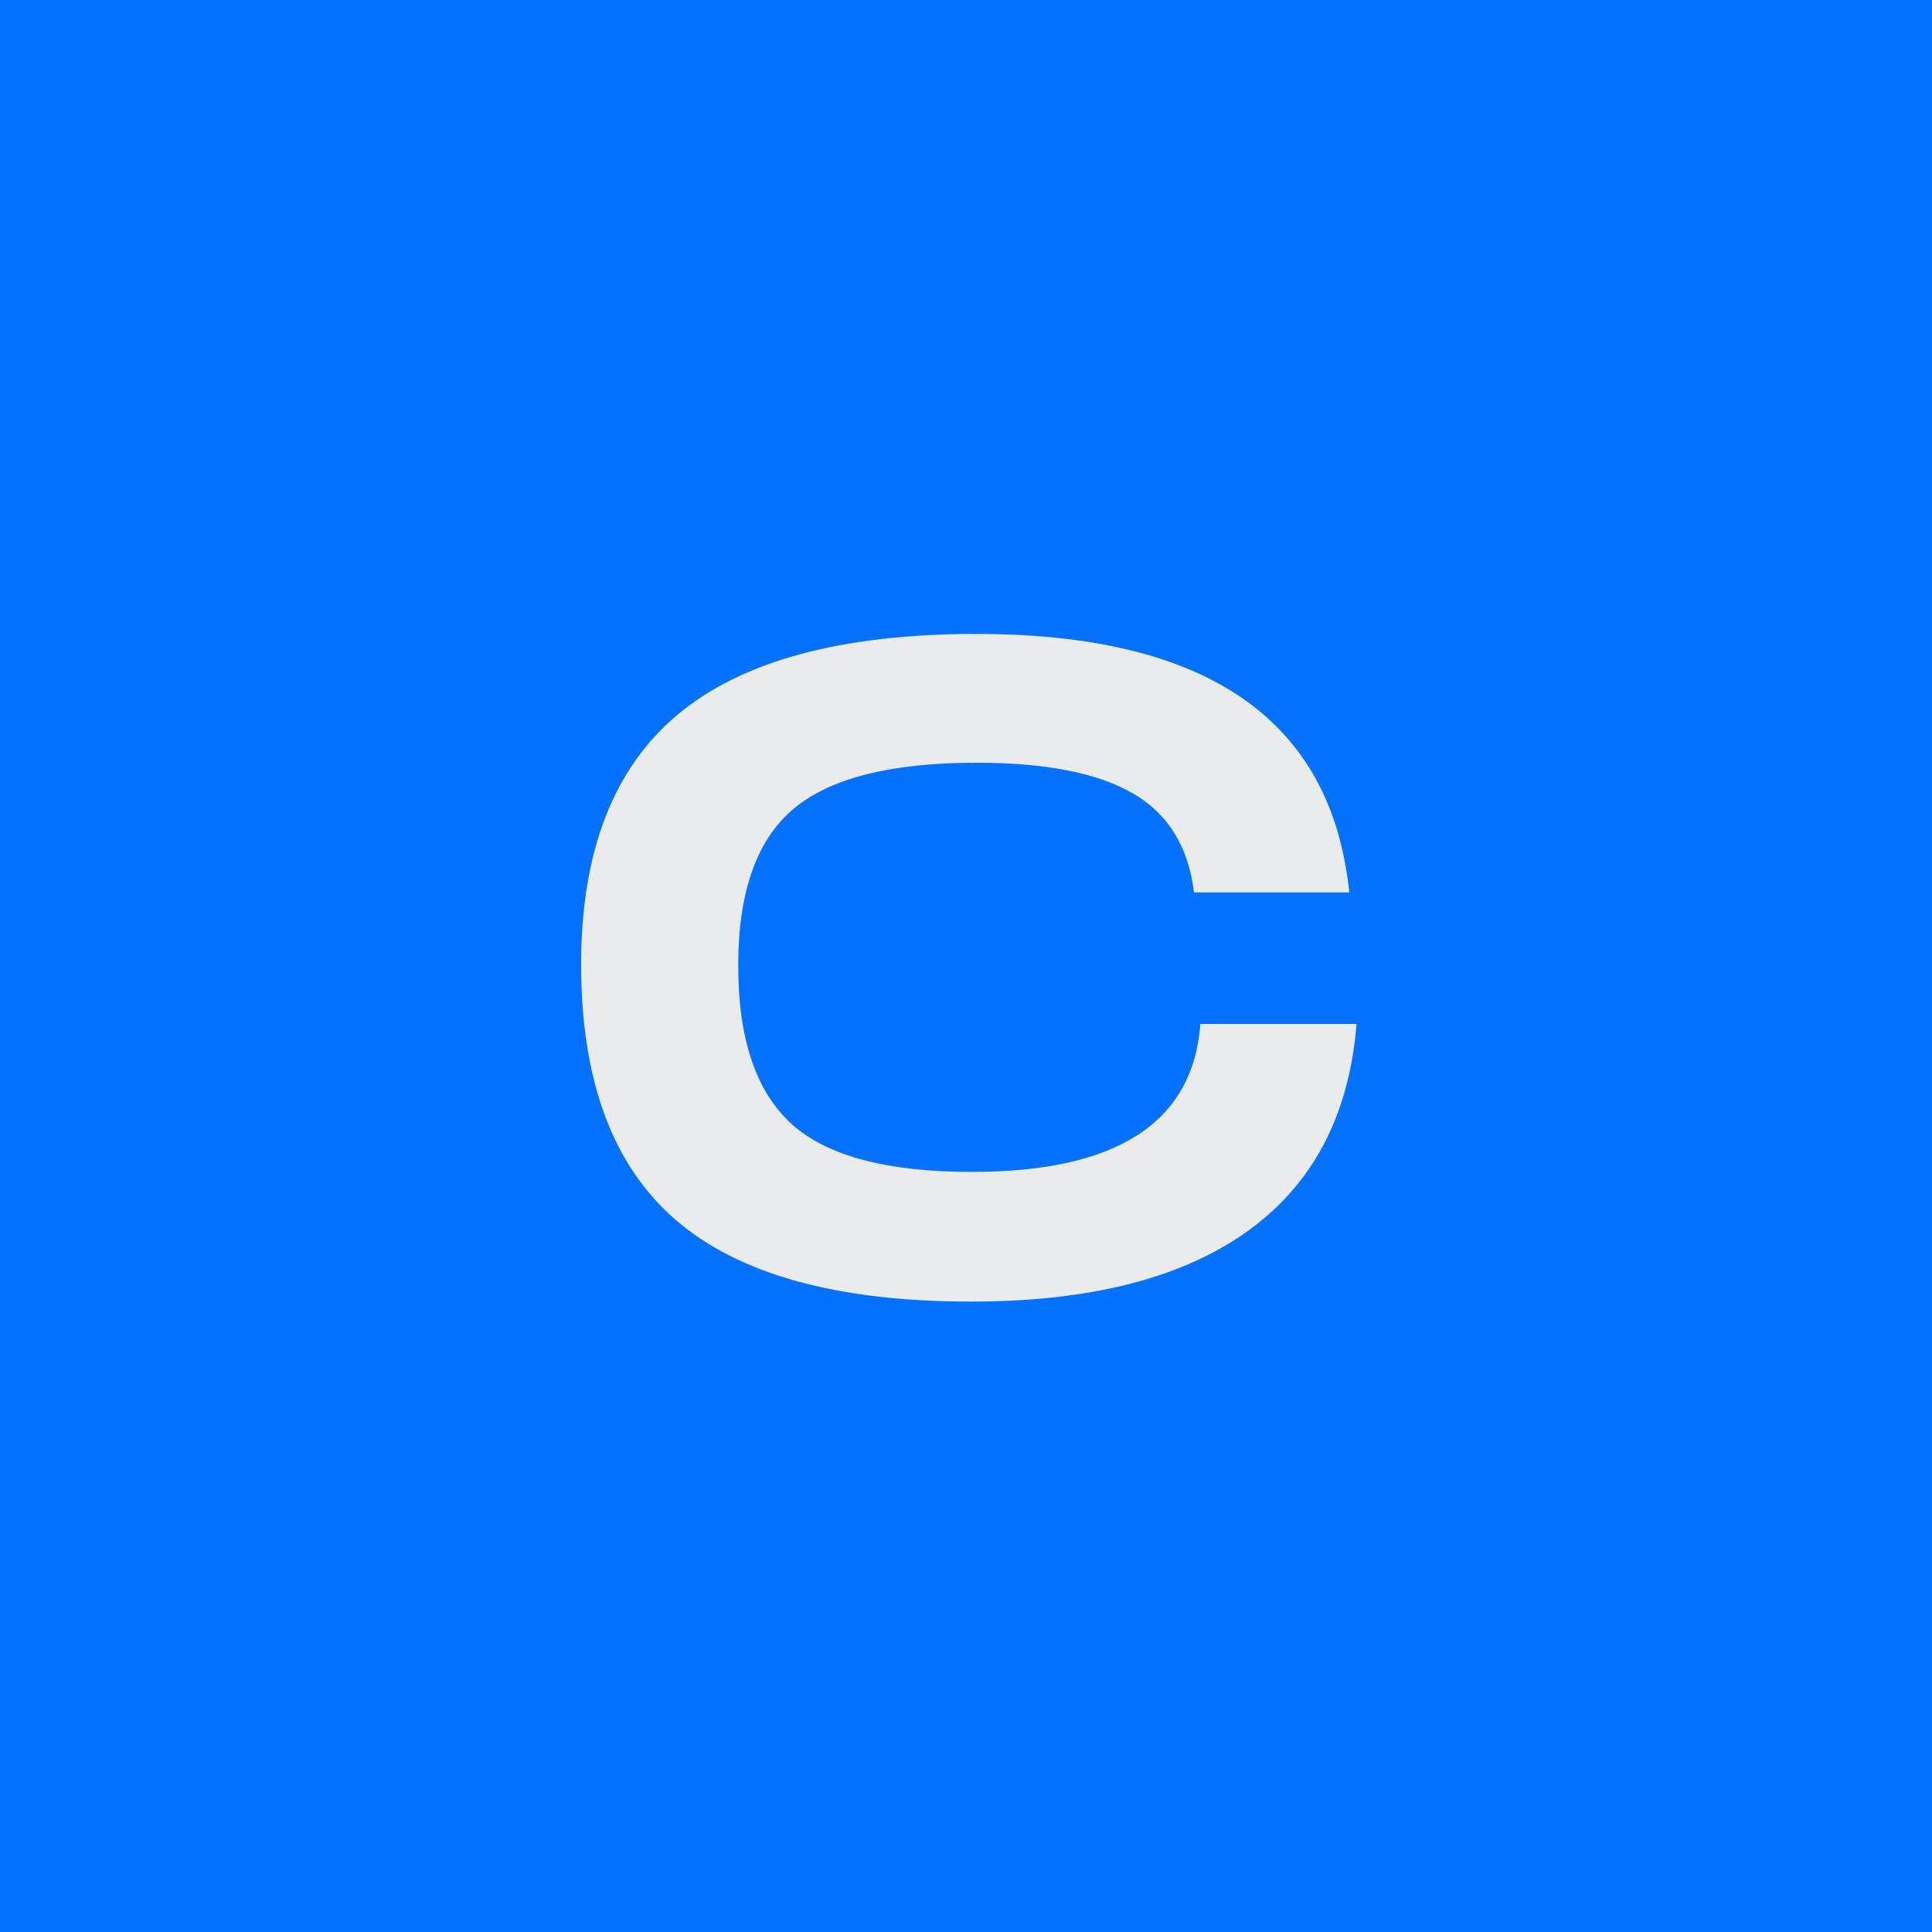 <?xml version="1.0" encoding="UTF-8"?>
<svg data-bbox="0 0 148 148" xmlns="http://www.w3.org/2000/svg" viewBox="0 0 148 148" height="148" width="148" data-type="color">
    <g>
        <path fill="#0472FF" d="M148 0v148H0V0z" data-color="1"/>
        <path fill="#E9EBED" d="M74.391 99.708q-15.392 0-22.634-6.261-7.24-6.263-7.241-19.557 0-12.943 7.38-19.135 7.383-6.194 22.915-6.193 26.519 0 28.548 19.802H91.463q-.63-5.25-4.687-7.593-4.059-2.343-11.965-2.343-9.865 0-14.063 3.568-4.198 3.57-4.198 11.964 0 8.466 4.128 12.175 4.059 3.638 13.783 3.638 16.653 0 17.493-11.334h11.964q-.84 10.494-8.361 15.882-7.522 5.387-21.166 5.387" data-color="2"/>
    </g>
</svg>
